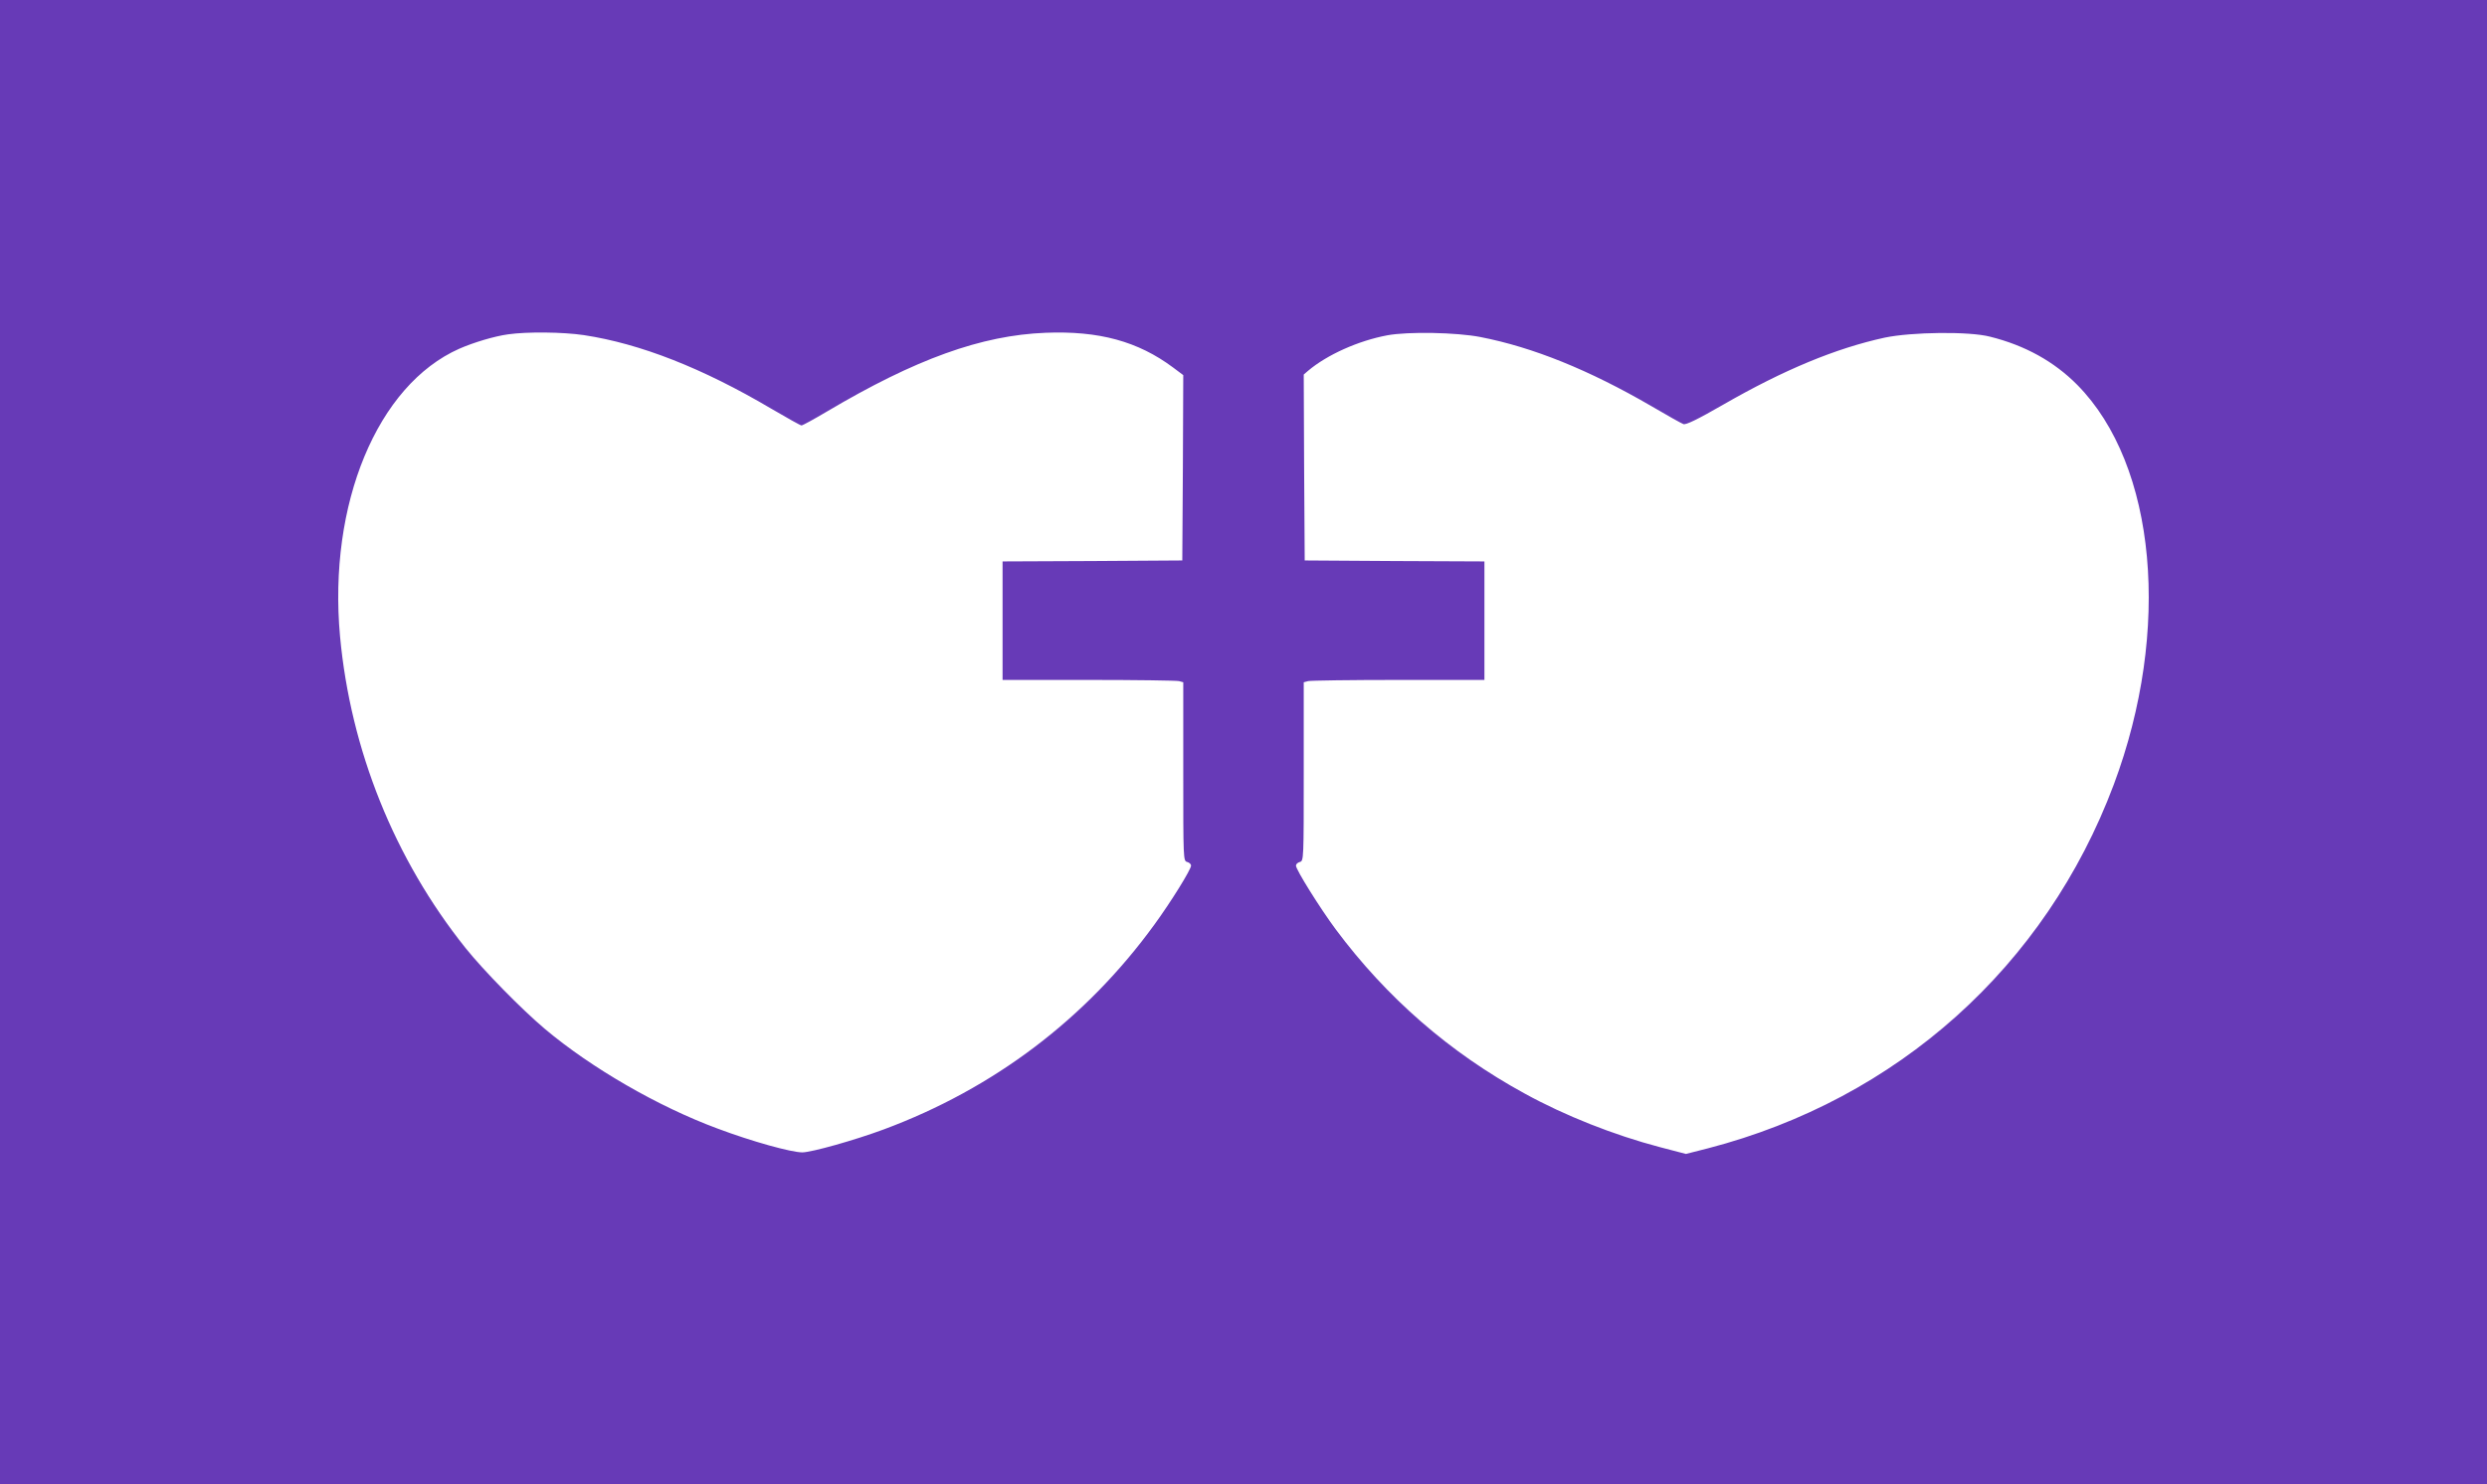 <?xml version="1.0" standalone="no"?>
<!DOCTYPE svg PUBLIC "-//W3C//DTD SVG 20010904//EN"
 "http://www.w3.org/TR/2001/REC-SVG-20010904/DTD/svg10.dtd">
<svg version="1.0" xmlns="http://www.w3.org/2000/svg"
 width="1280pt" height="764pt" viewBox="0 0 1280 764"
 preserveAspectRatio="xMidYMid meet">
<g transform="translate(0,764) scale(0.1,-0.1)"
fill="#673ab7" stroke="none">
<path d="M0 3820 l0 -3820 6400 0 6400 0 0 3820 0 3820 -6400 0 -6400 0 0
-3820z m3005 2095 c290 -44 609 -169 965 -379 80 -47 150 -86 155 -86 6 0 64
32 130 71 457 271 796 393 1126 406 275 11 476 -44 657 -179 l52 -39 -2 -477
-3 -477 -462 -3 -463 -2 0 -305 0 -305 443 0 c243 0 452 -3 465 -6 l22 -6 0
-460 c0 -451 0 -460 20 -465 11 -3 20 -11 20 -19 0 -20 -103 -186 -189 -304
-351 -483 -825 -843 -1393 -1054 -151 -56 -369 -117 -418 -118 -57 0 -260 56
-438 123 -305 113 -649 312 -887 512 -121 102 -316 301 -409 417 -366 458
-592 1020 -646 1605 -62 681 192 1293 614 1480 73 32 179 64 251 74 97 14 283
12 390 -4z m4615 -10 c271 -53 558 -169 880 -356 80 -47 153 -88 164 -92 13
-5 71 23 205 100 313 180 579 290 831 345 138 29 435 33 542 5 181 -45 330
-128 449 -248 408 -413 486 -1262 188 -2058 -351 -936 -1113 -1619 -2088
-1872 l-114 -29 -134 35 c-236 62 -489 162 -696 276 -385 210 -711 494 -973
846 -80 108 -204 306 -204 327 0 8 9 16 20 19 20 5 20 14 20 465 l0 460 23 6
c12 3 221 6 465 6 l442 0 0 305 0 305 -462 2 -463 3 -3 478 -2 479 22 19 c98
83 259 155 408 183 108 20 358 15 480 -9z"/>
</g>
</svg>
